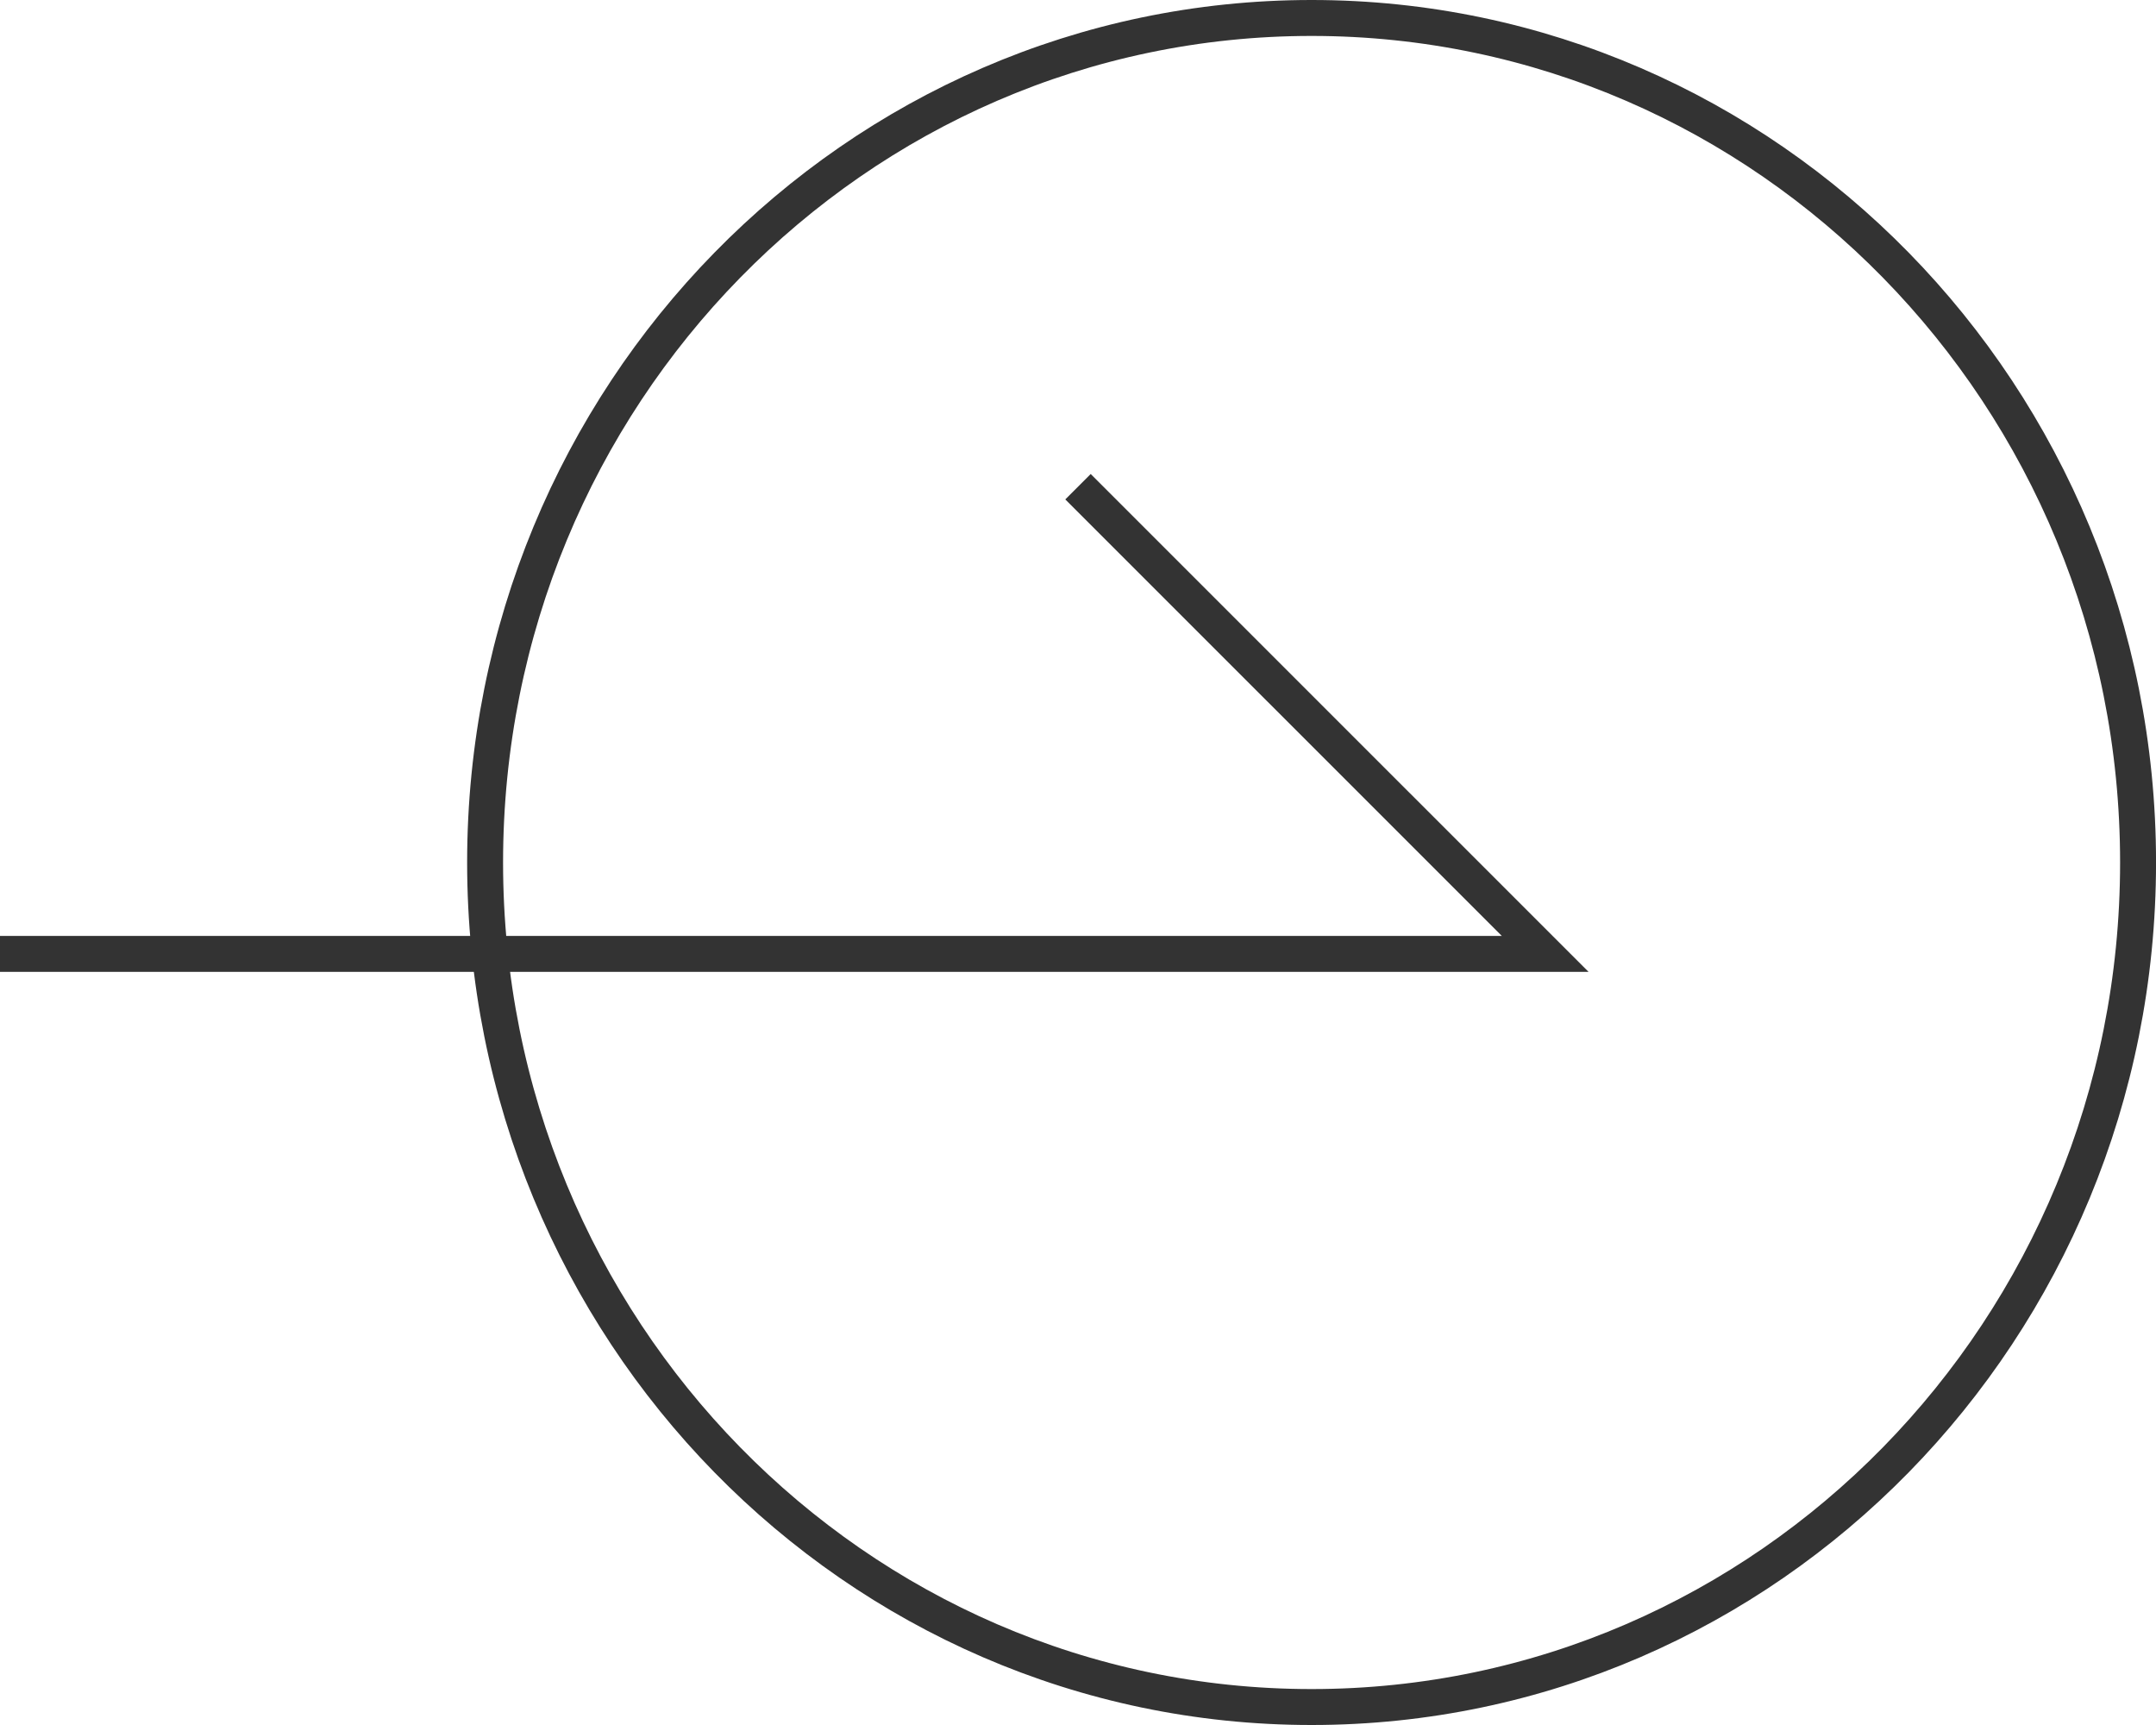 <svg width="60" height="48" viewBox="0 0 60 48" fill="none" xmlns="http://www.w3.org/2000/svg">
<path d="M59.501 24C59.501 11.011 49.193 0.5 36.5 0.5C23.807 0.5 13.5 11.011 13.5 24C13.5 36.989 23.807 47.5 36.5 47.5C49.193 47.5 59.501 36.989 59.501 24Z" stroke="#333333"/>
<path d="M0 26.543H43.001L30 13.543" stroke="#333333"/>
</svg>
